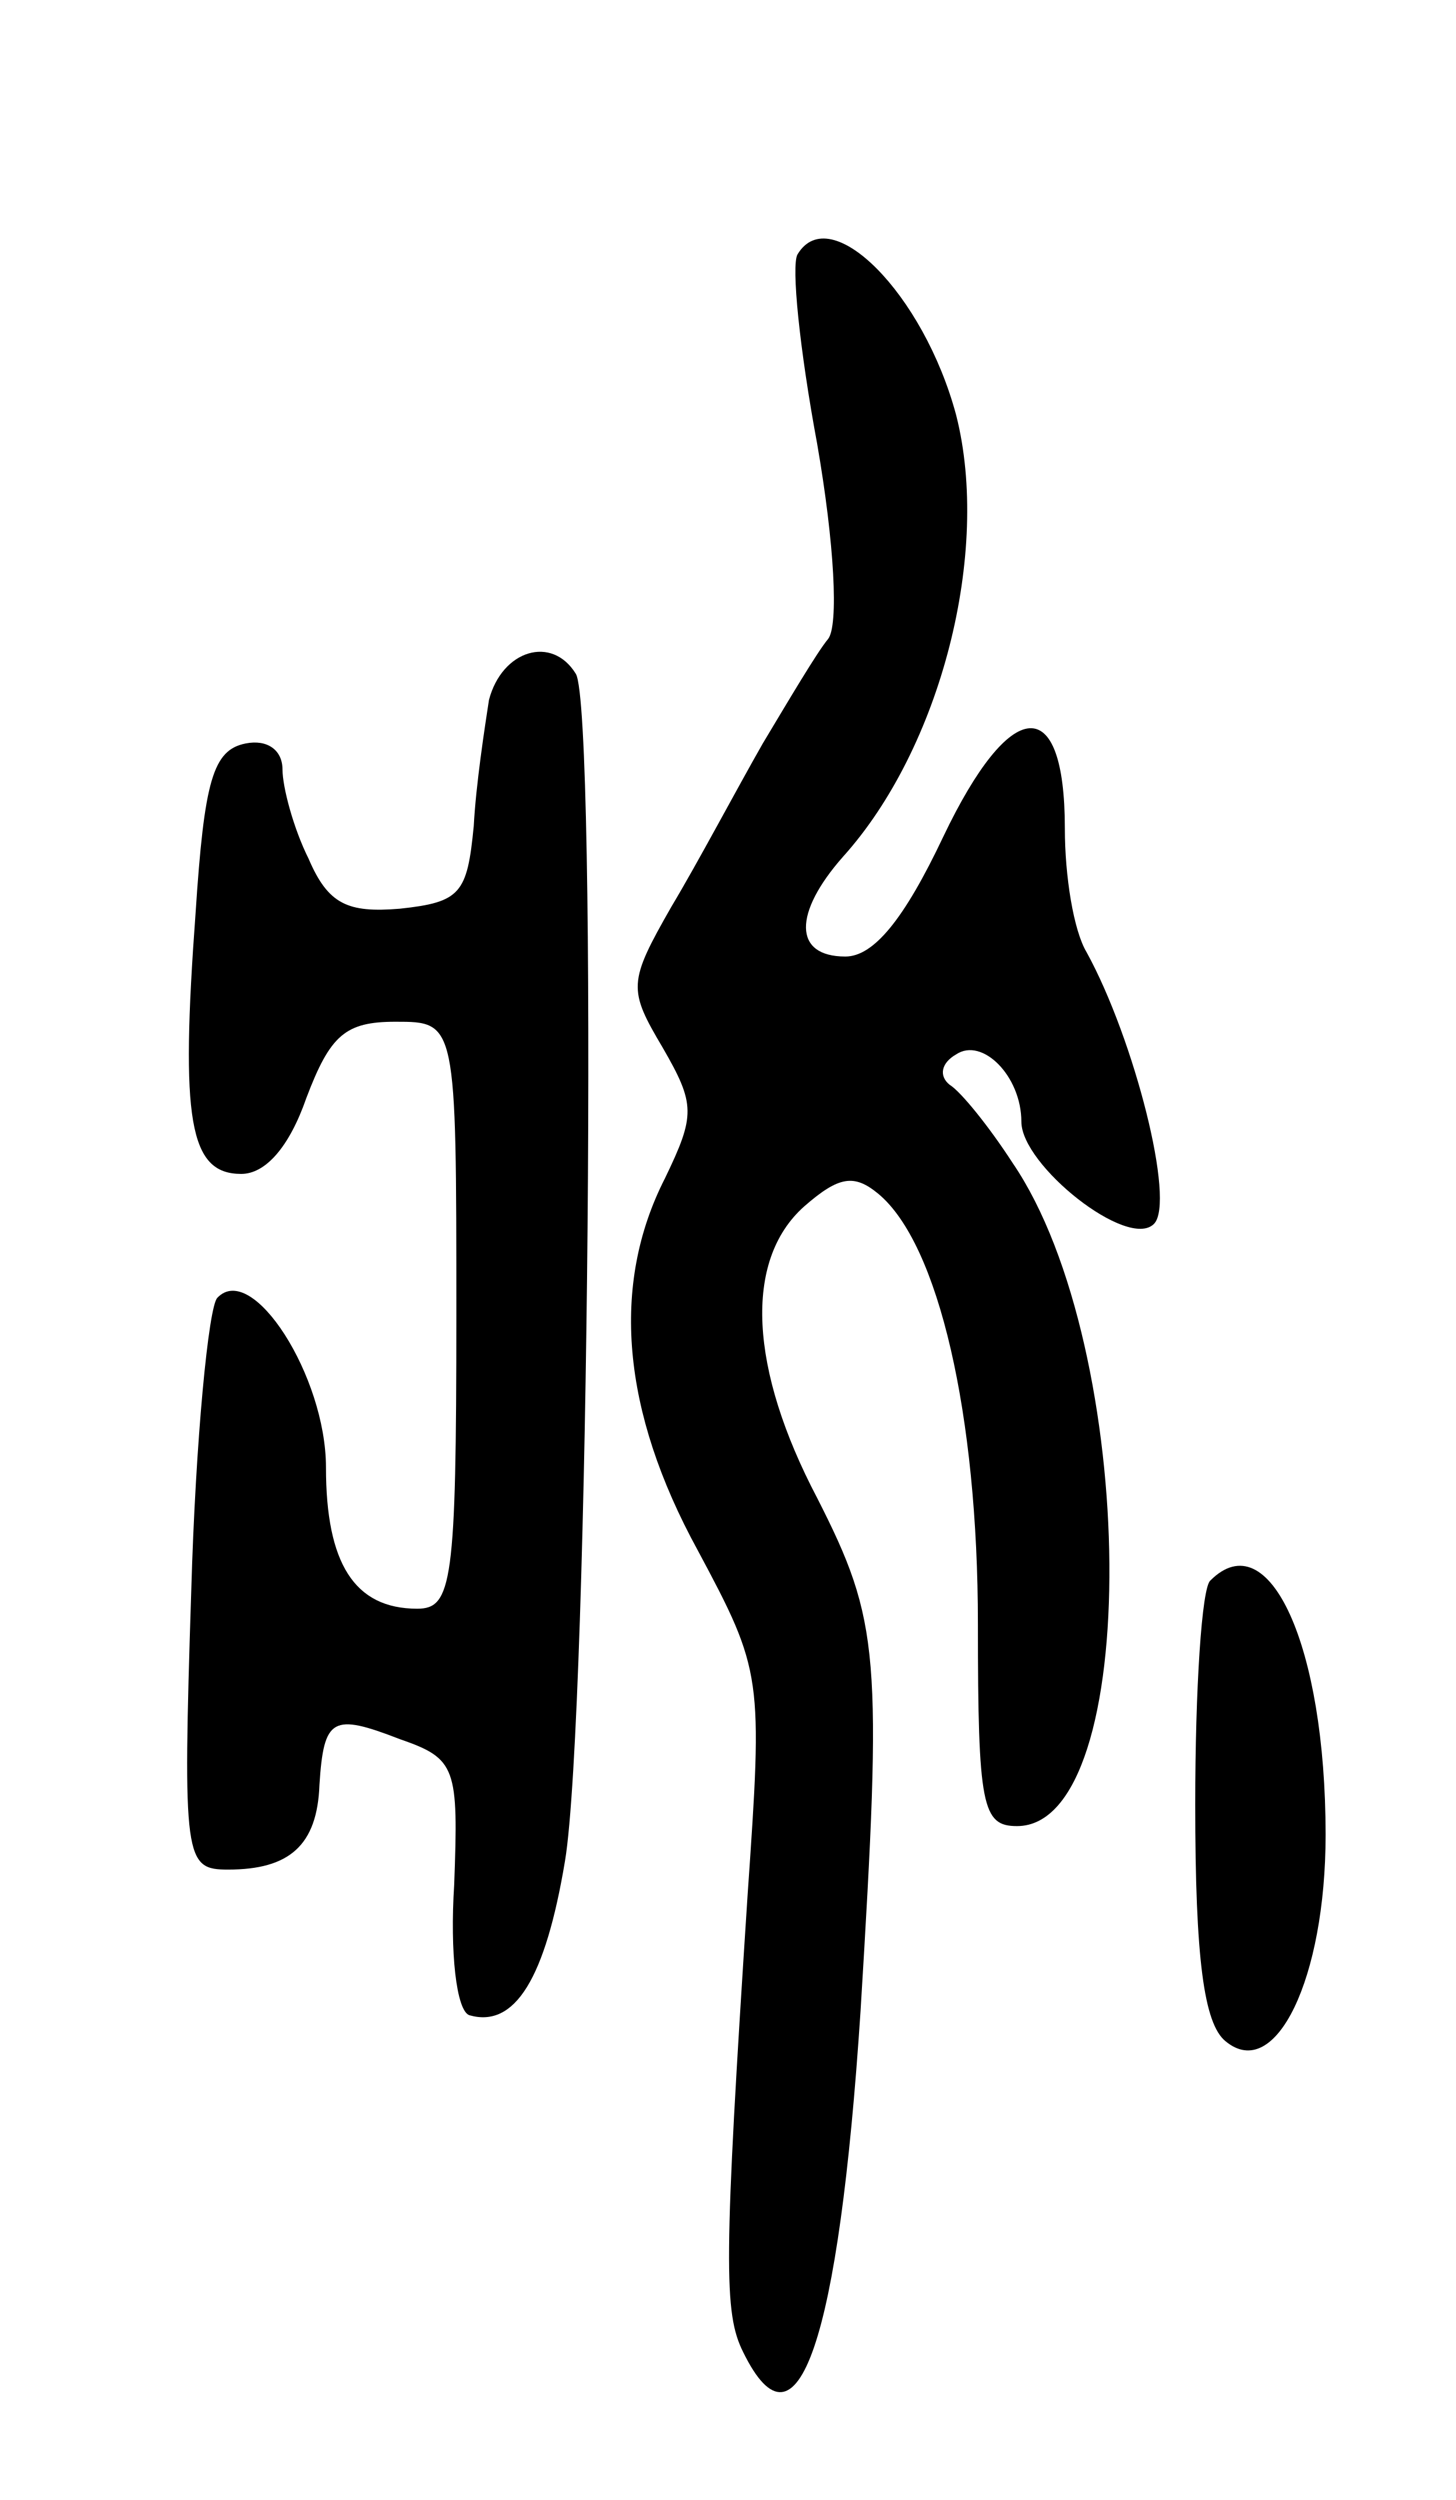 <svg version="1.0" xmlns="http://www.w3.org/2000/svg" width="67" height="115" viewBox="0 0 67 115" ><g transform="translate(0,115) scale(0.1,-0.1)" ><path d="M367 1033 c-3 -5 1 -44 9 -87 8 -46 10 -84 5 -90 -5 -6 -18 -28 -30 -48 -12 -21 -30 -55 -42 -75 -20 -35 -20 -38 -4 -65 15 -26 15 -31 1 -60 -25 -49 -20 -107 15 -171 30 -56 30 -58 23 -159 -11 -169 -11 -192 -2 -210 25 -51 44 5 54 157 10 164 9 179 -20 236 -31 59 -34 109 -6 134 16 14 23 15 34 6 28 -23 46 -102 46 -198 0 -84 2 -93 18 -93 58 0 56 220 -2 305 -11 17 -24 33 -29 36 -5 4 -4 10 3 14 12 8 30 -10 30 -31 0 -20 49 -59 61 -47 10 10 -9 85 -31 125 -6 10 -10 35 -10 57 0 63 -25 61 -56 -4 -18 -38 -32 -55 -45 -55 -24 0 -24 20 -1 46 45 50 68 140 52 203 -15 56 -58 99 -73 74z"/><path d="M225 828 c-2 -13 -6 -39 -7 -58 -3 -31 -6 -35 -34 -38 -24 -2 -33 2 -42 23 -7 14 -12 33 -12 41 0 9 -7 14 -17 12 -15 -3 -19 -17 -23 -78 -7 -95 -3 -120 21 -120 11 0 22 12 30 35 11 29 18 35 41 35 28 0 28 0 28 -135 0 -123 -2 -135 -18 -135 -29 0 -42 21 -42 65 0 42 -34 95 -50 78 -4 -4 -10 -65 -12 -135 -4 -124 -3 -128 17 -128 28 0 41 11 42 39 2 31 6 33 37 21 26 -9 27 -13 25 -67 -2 -31 1 -58 7 -60 21 -6 35 17 44 71 11 66 15 529 5 546 -11 18 -34 11 -40 -12z"/><path d="M557 423 c-4 -3 -7 -50 -7 -103 0 -71 4 -101 14 -109 23 -19 46 29 46 95 0 87 -26 144 -53 117z"/></g></svg> 
